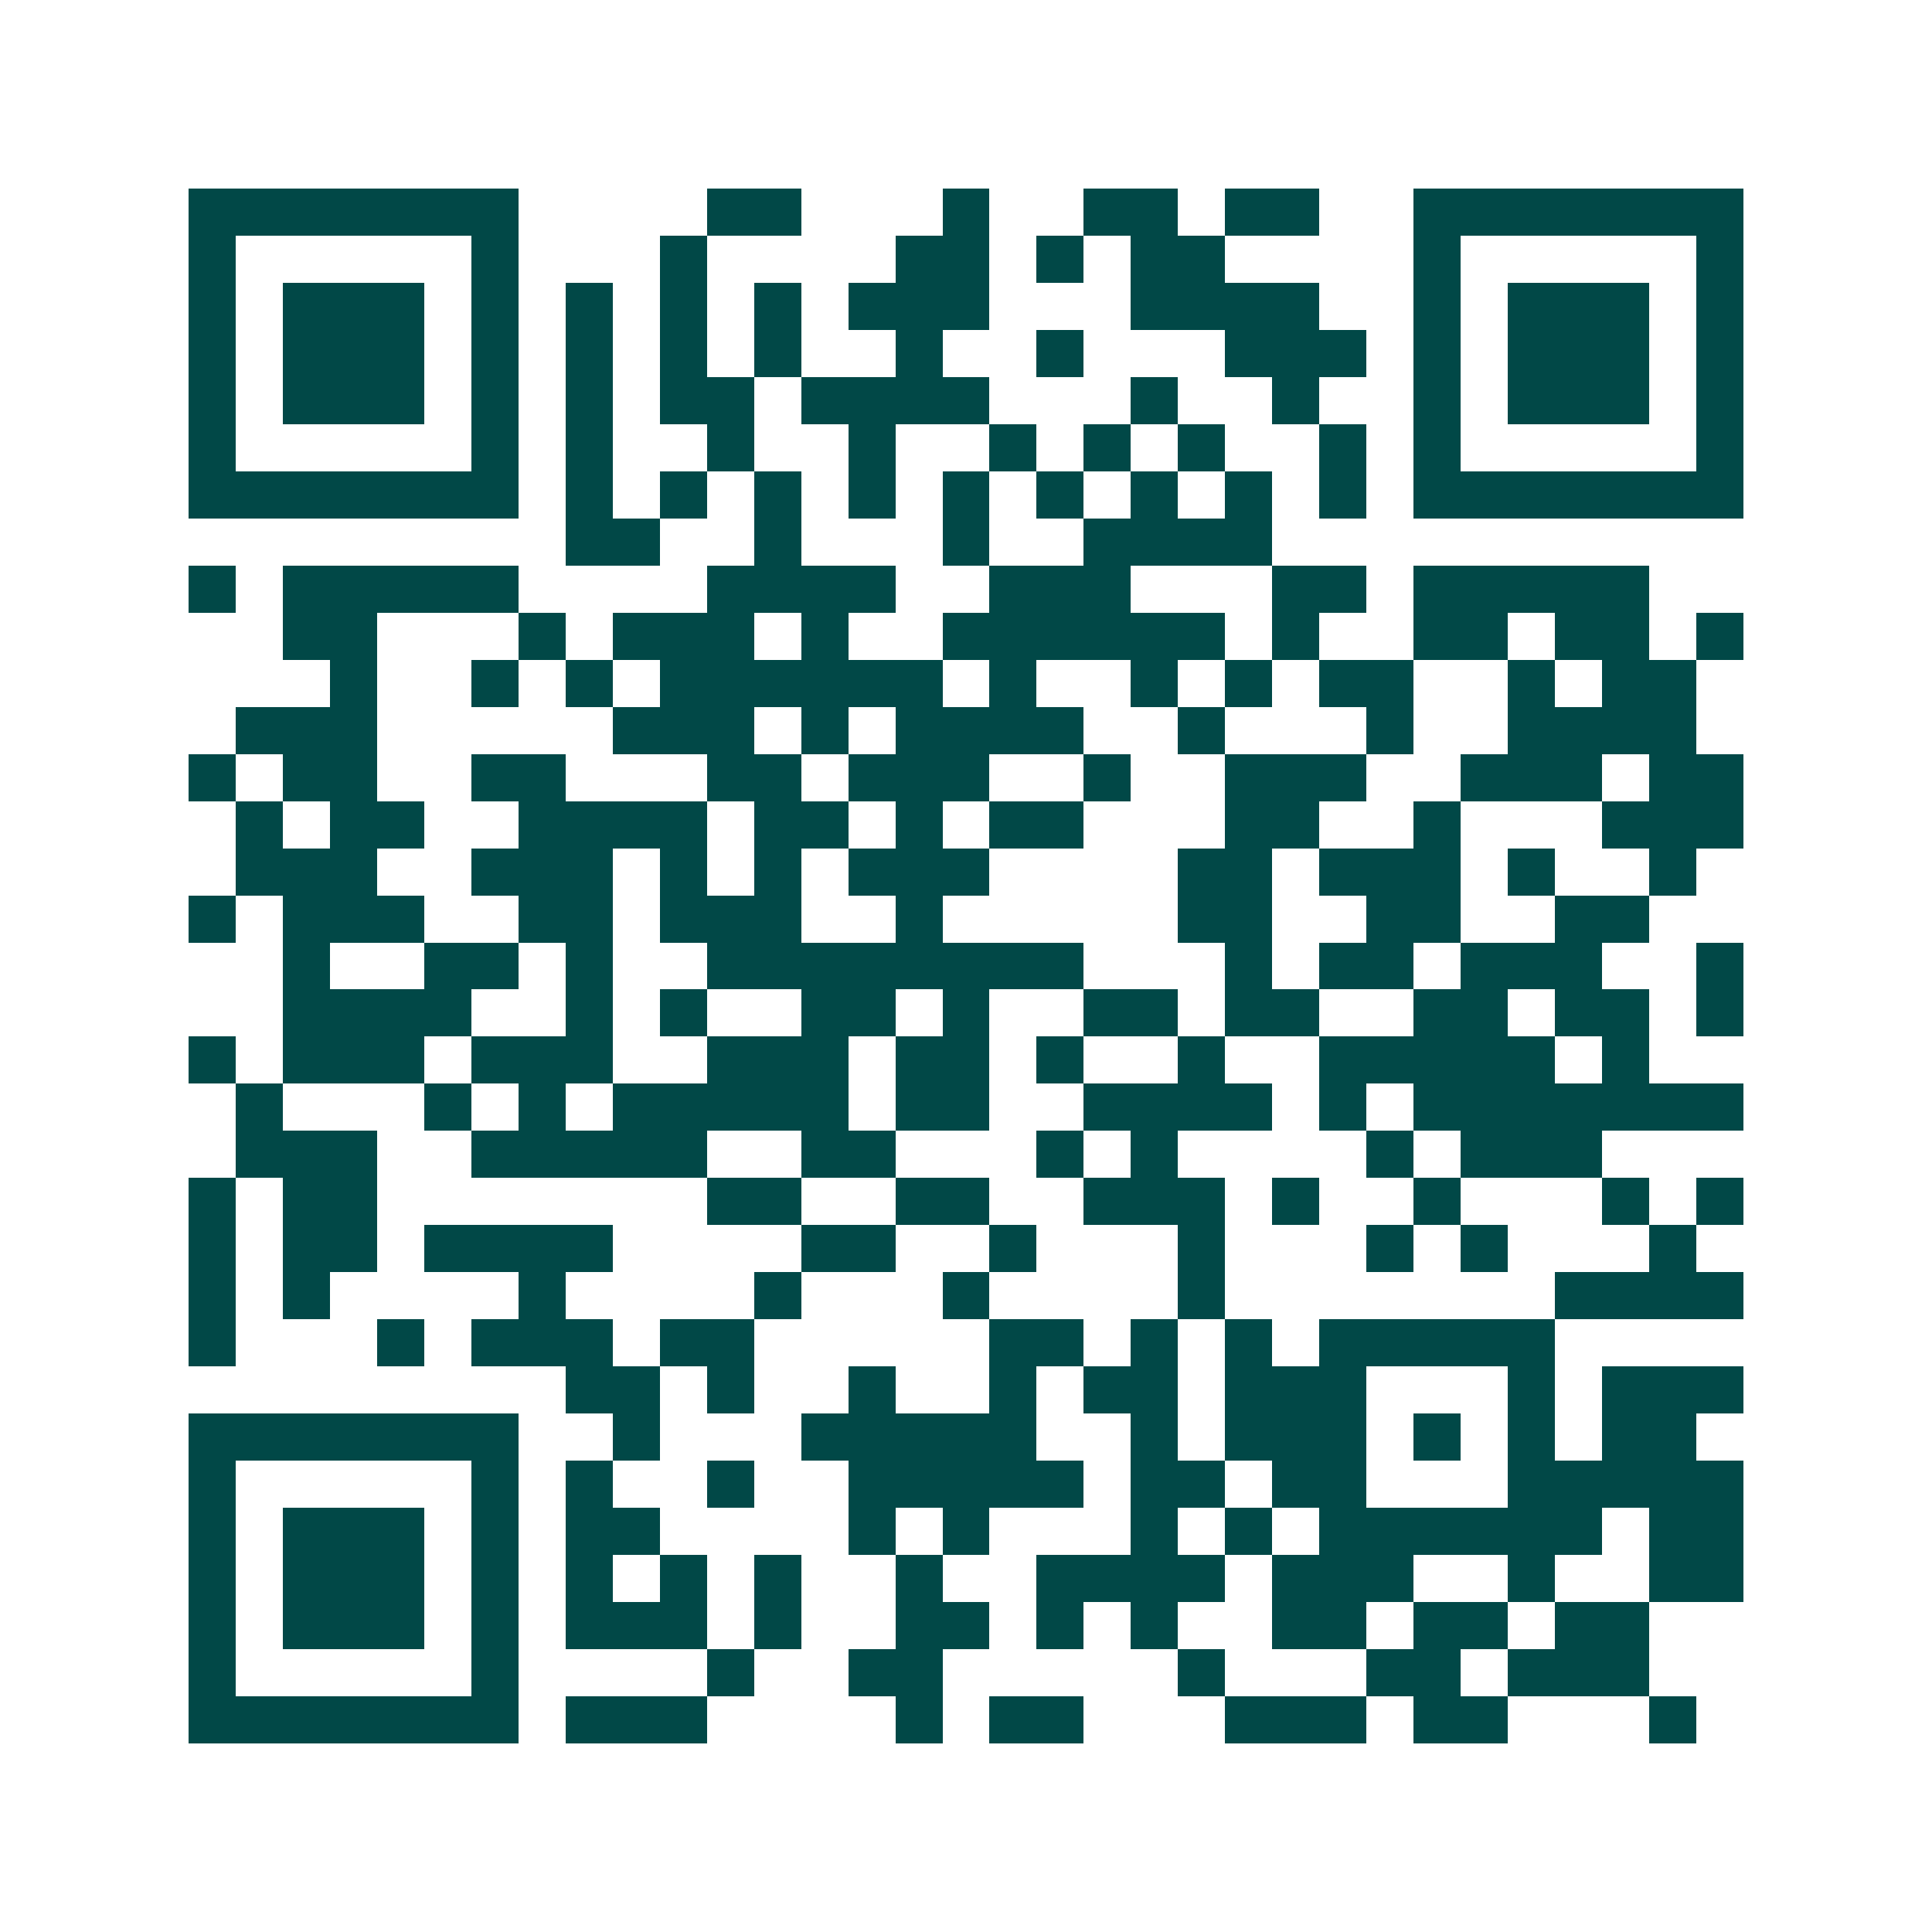 <svg xmlns="http://www.w3.org/2000/svg" width="200" height="200" viewBox="0 0 41 41" shape-rendering="crispEdges"><path fill="#ffffff" d="M0 0h41v41H0z"/><path stroke="#014847" d="M4 4.5h7m4 0h2m3 0h1m2 0h2m1 0h2m2 0h7M4 5.5h1m5 0h1m3 0h1m4 0h2m1 0h1m1 0h2m4 0h1m5 0h1M4 6.5h1m1 0h3m1 0h1m1 0h1m1 0h1m1 0h1m1 0h3m3 0h4m2 0h1m1 0h3m1 0h1M4 7.5h1m1 0h3m1 0h1m1 0h1m1 0h1m1 0h1m2 0h1m2 0h1m3 0h3m1 0h1m1 0h3m1 0h1M4 8.5h1m1 0h3m1 0h1m1 0h1m1 0h2m1 0h4m3 0h1m2 0h1m2 0h1m1 0h3m1 0h1M4 9.5h1m5 0h1m1 0h1m2 0h1m2 0h1m2 0h1m1 0h1m1 0h1m2 0h1m1 0h1m5 0h1M4 10.5h7m1 0h1m1 0h1m1 0h1m1 0h1m1 0h1m1 0h1m1 0h1m1 0h1m1 0h1m1 0h7M12 11.5h2m2 0h1m3 0h1m2 0h4M4 12.5h1m1 0h5m4 0h4m2 0h3m3 0h2m1 0h5M6 13.5h2m3 0h1m1 0h3m1 0h1m2 0h6m1 0h1m2 0h2m1 0h2m1 0h1M7 14.5h1m2 0h1m1 0h1m1 0h6m1 0h1m2 0h1m1 0h1m1 0h2m2 0h1m1 0h2M5 15.5h3m5 0h3m1 0h1m1 0h4m2 0h1m3 0h1m2 0h4M4 16.5h1m1 0h2m2 0h2m3 0h2m1 0h3m2 0h1m2 0h3m2 0h3m1 0h2M5 17.5h1m1 0h2m2 0h4m1 0h2m1 0h1m1 0h2m3 0h2m2 0h1m3 0h3M5 18.5h3m2 0h3m1 0h1m1 0h1m1 0h3m4 0h2m1 0h3m1 0h1m2 0h1M4 19.5h1m1 0h3m2 0h2m1 0h3m2 0h1m5 0h2m2 0h2m2 0h2M6 20.5h1m2 0h2m1 0h1m2 0h8m3 0h1m1 0h2m1 0h3m2 0h1M6 21.5h4m2 0h1m1 0h1m2 0h2m1 0h1m2 0h2m1 0h2m2 0h2m1 0h2m1 0h1M4 22.5h1m1 0h3m1 0h3m2 0h3m1 0h2m1 0h1m2 0h1m2 0h5m1 0h1M5 23.5h1m3 0h1m1 0h1m1 0h5m1 0h2m2 0h4m1 0h1m1 0h7M5 24.5h3m2 0h5m2 0h2m3 0h1m1 0h1m4 0h1m1 0h3M4 25.5h1m1 0h2m7 0h2m2 0h2m2 0h3m1 0h1m2 0h1m3 0h1m1 0h1M4 26.5h1m1 0h2m1 0h4m4 0h2m2 0h1m3 0h1m3 0h1m1 0h1m3 0h1M4 27.5h1m1 0h1m4 0h1m4 0h1m3 0h1m4 0h1m7 0h4M4 28.5h1m3 0h1m1 0h3m1 0h2m5 0h2m1 0h1m1 0h1m1 0h5M12 29.5h2m1 0h1m2 0h1m2 0h1m1 0h2m1 0h3m3 0h1m1 0h3M4 30.5h7m2 0h1m3 0h5m2 0h1m1 0h3m1 0h1m1 0h1m1 0h2M4 31.5h1m5 0h1m1 0h1m2 0h1m2 0h5m1 0h2m1 0h2m3 0h5M4 32.5h1m1 0h3m1 0h1m1 0h2m4 0h1m1 0h1m3 0h1m1 0h1m1 0h6m1 0h2M4 33.5h1m1 0h3m1 0h1m1 0h1m1 0h1m1 0h1m2 0h1m2 0h4m1 0h3m2 0h1m2 0h2M4 34.5h1m1 0h3m1 0h1m1 0h3m1 0h1m2 0h2m1 0h1m1 0h1m2 0h2m1 0h2m1 0h2M4 35.5h1m5 0h1m4 0h1m2 0h2m5 0h1m3 0h2m1 0h3M4 36.5h7m1 0h3m4 0h1m1 0h2m3 0h3m1 0h2m3 0h1"/></svg>
